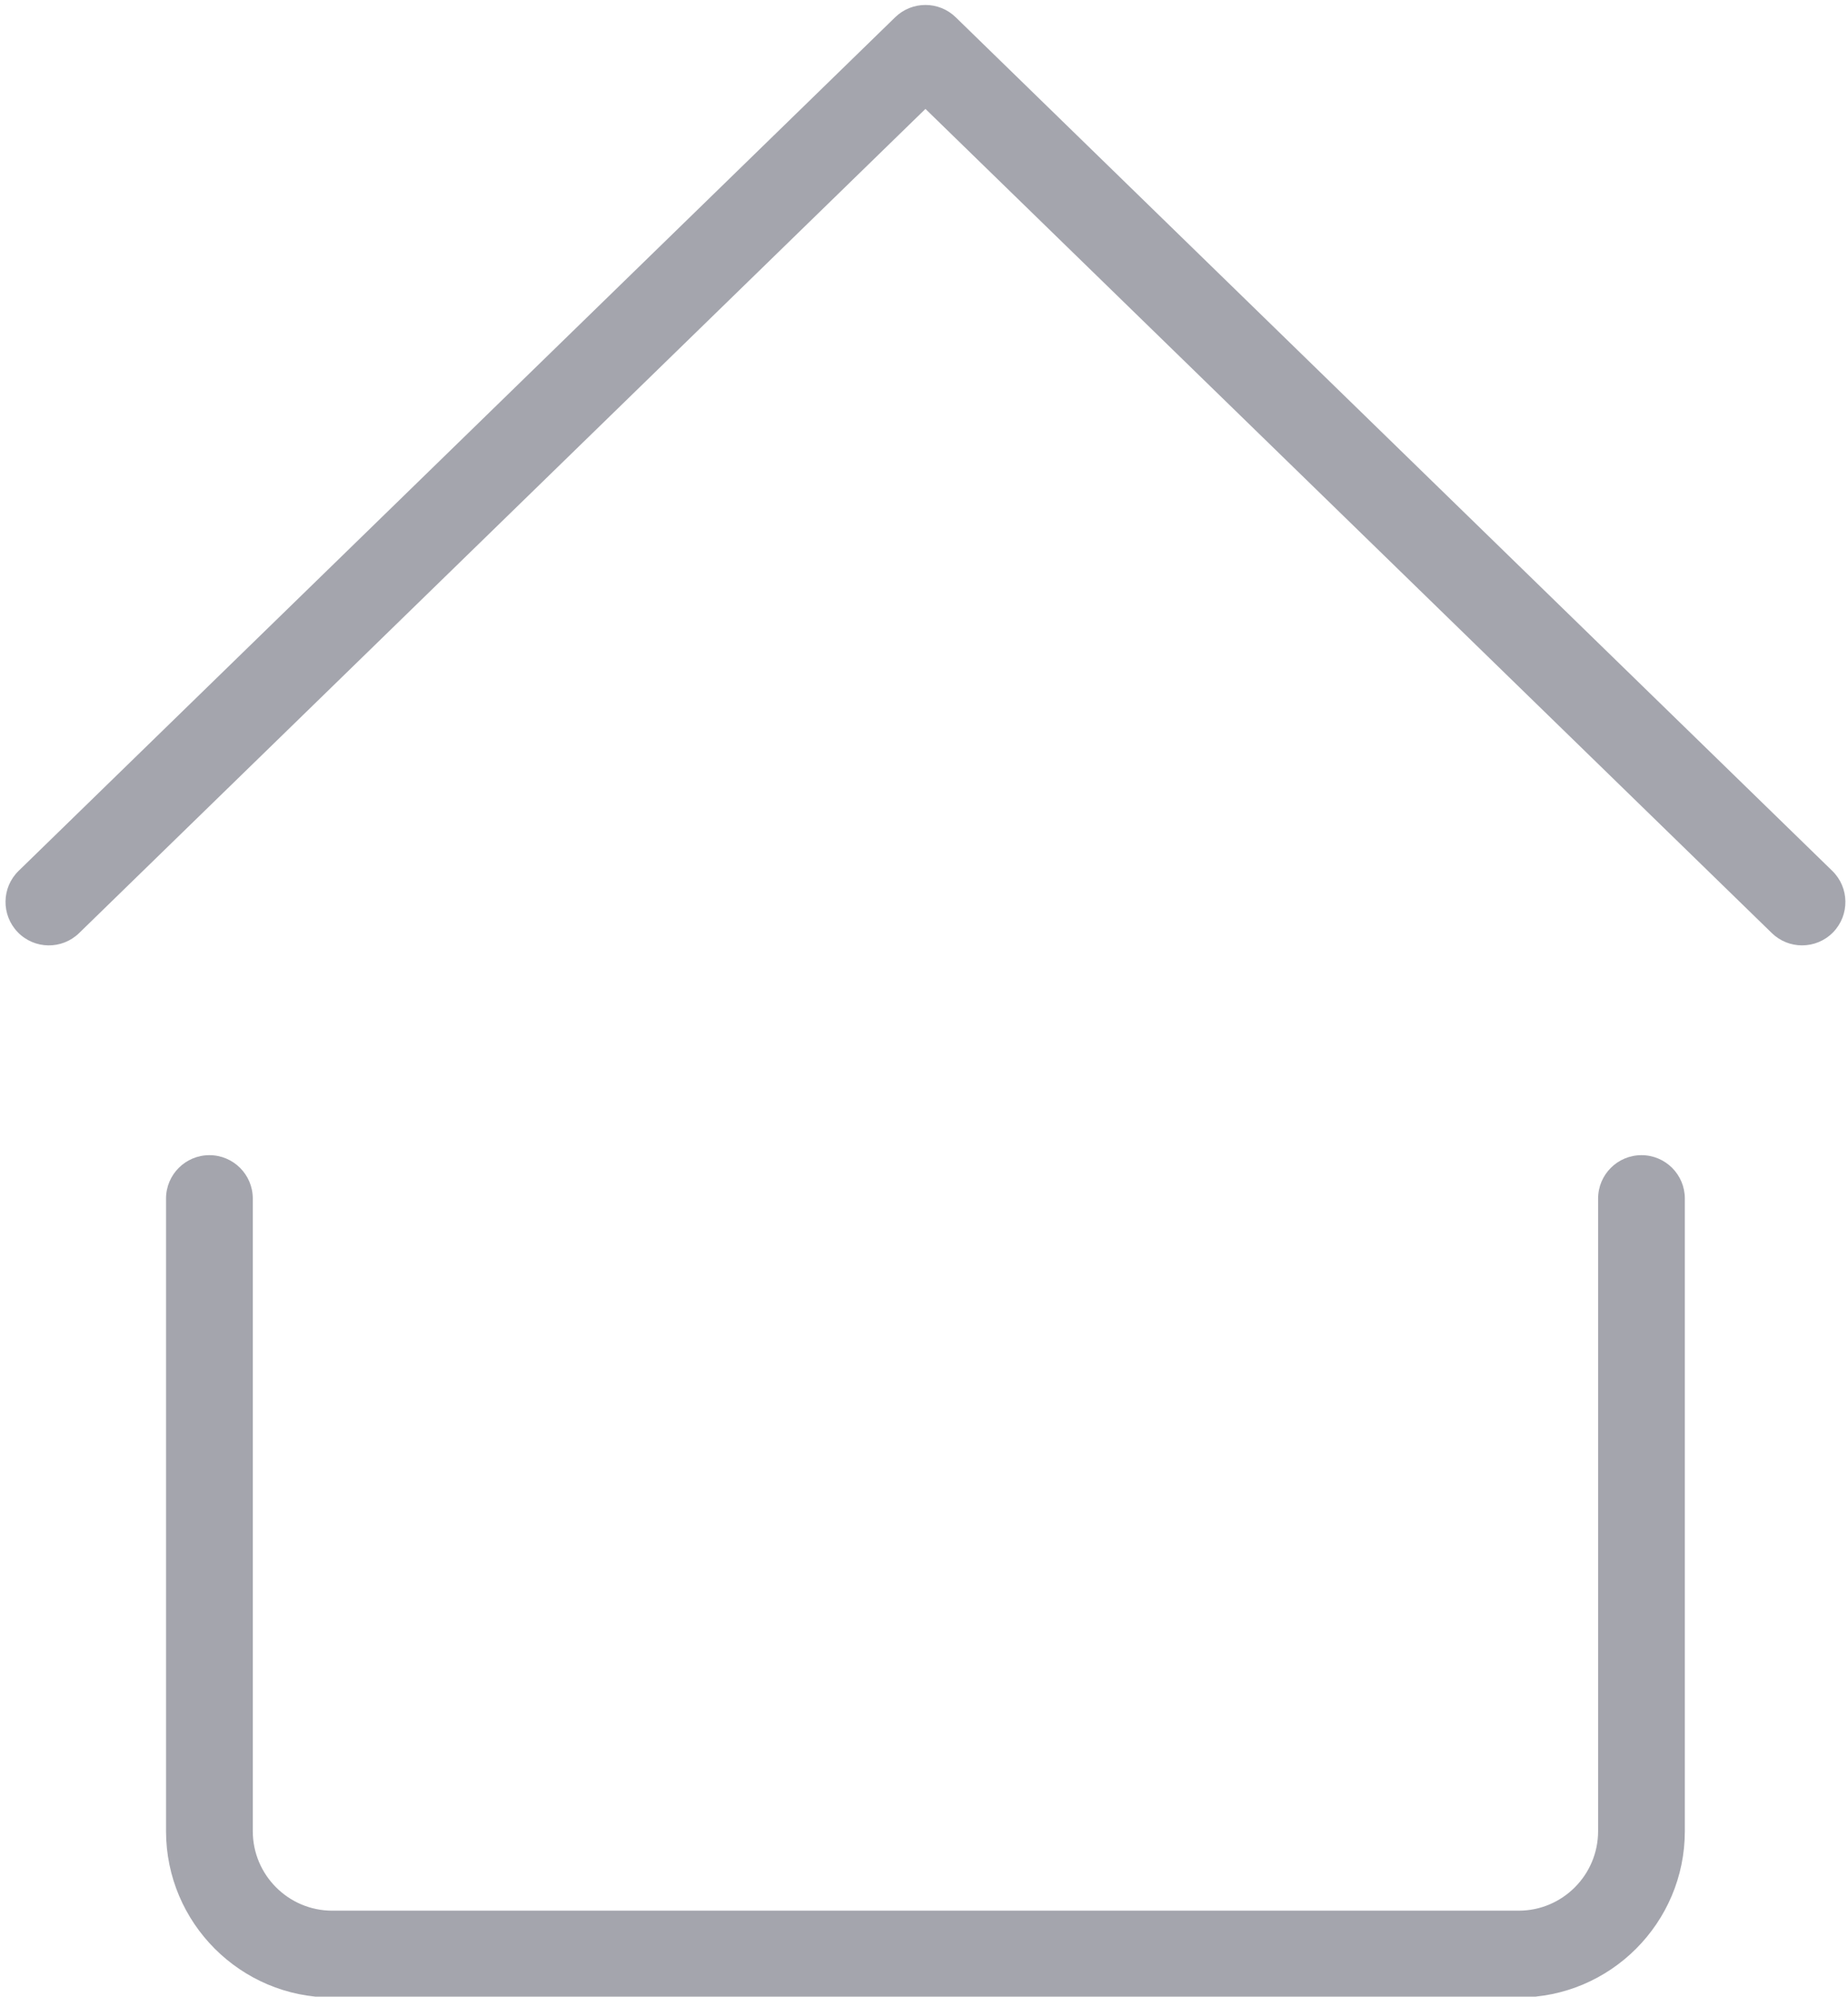 <?xml version="1.0" encoding="UTF-8" standalone="no"?><svg xmlns="http://www.w3.org/2000/svg" xmlns:xlink="http://www.w3.org/1999/xlink" fill="#a4a5ad" height="69" preserveAspectRatio="xMidYMid meet" version="1" viewBox="37.5 34.9 63.9 69.0" width="63.9" zoomAndPan="magnify"><g id="change1_1"><path d="M100.856,64.995L70.546,35.496c-0.582-0.566-1.51-0.566-2.092,0L38.144,64.995c-0.594,0.578-0.605,1.527-0.029,2.121 c0.578,0.596,1.529,0.606,2.121,0.029l29.264-28.481l29.266,28.481c0.291,0.283,0.668,0.425,1.045,0.425 c0.391,0,0.781-0.151,1.076-0.454C101.462,66.522,101.45,65.573,100.856,64.995z" fill="inherit"/></g><g id="change1_2"><path d="M94.259,74.82c-0.828,0-1.5,0.672-1.5,1.5V98.18c0,1.516-1.232,2.749-2.748,2.749H48.989c-1.516,0-2.748-1.233-2.748-2.749 V76.32c0-0.828-0.672-1.5-1.5-1.5s-1.5,0.672-1.5,1.5V98.18c0,3.17,2.578,5.749,5.748,5.749h41.021c3.17,0,5.748-2.579,5.748-5.749 V76.32C95.759,75.492,95.087,74.82,94.259,74.82z" fill="inherit"/></g></svg>